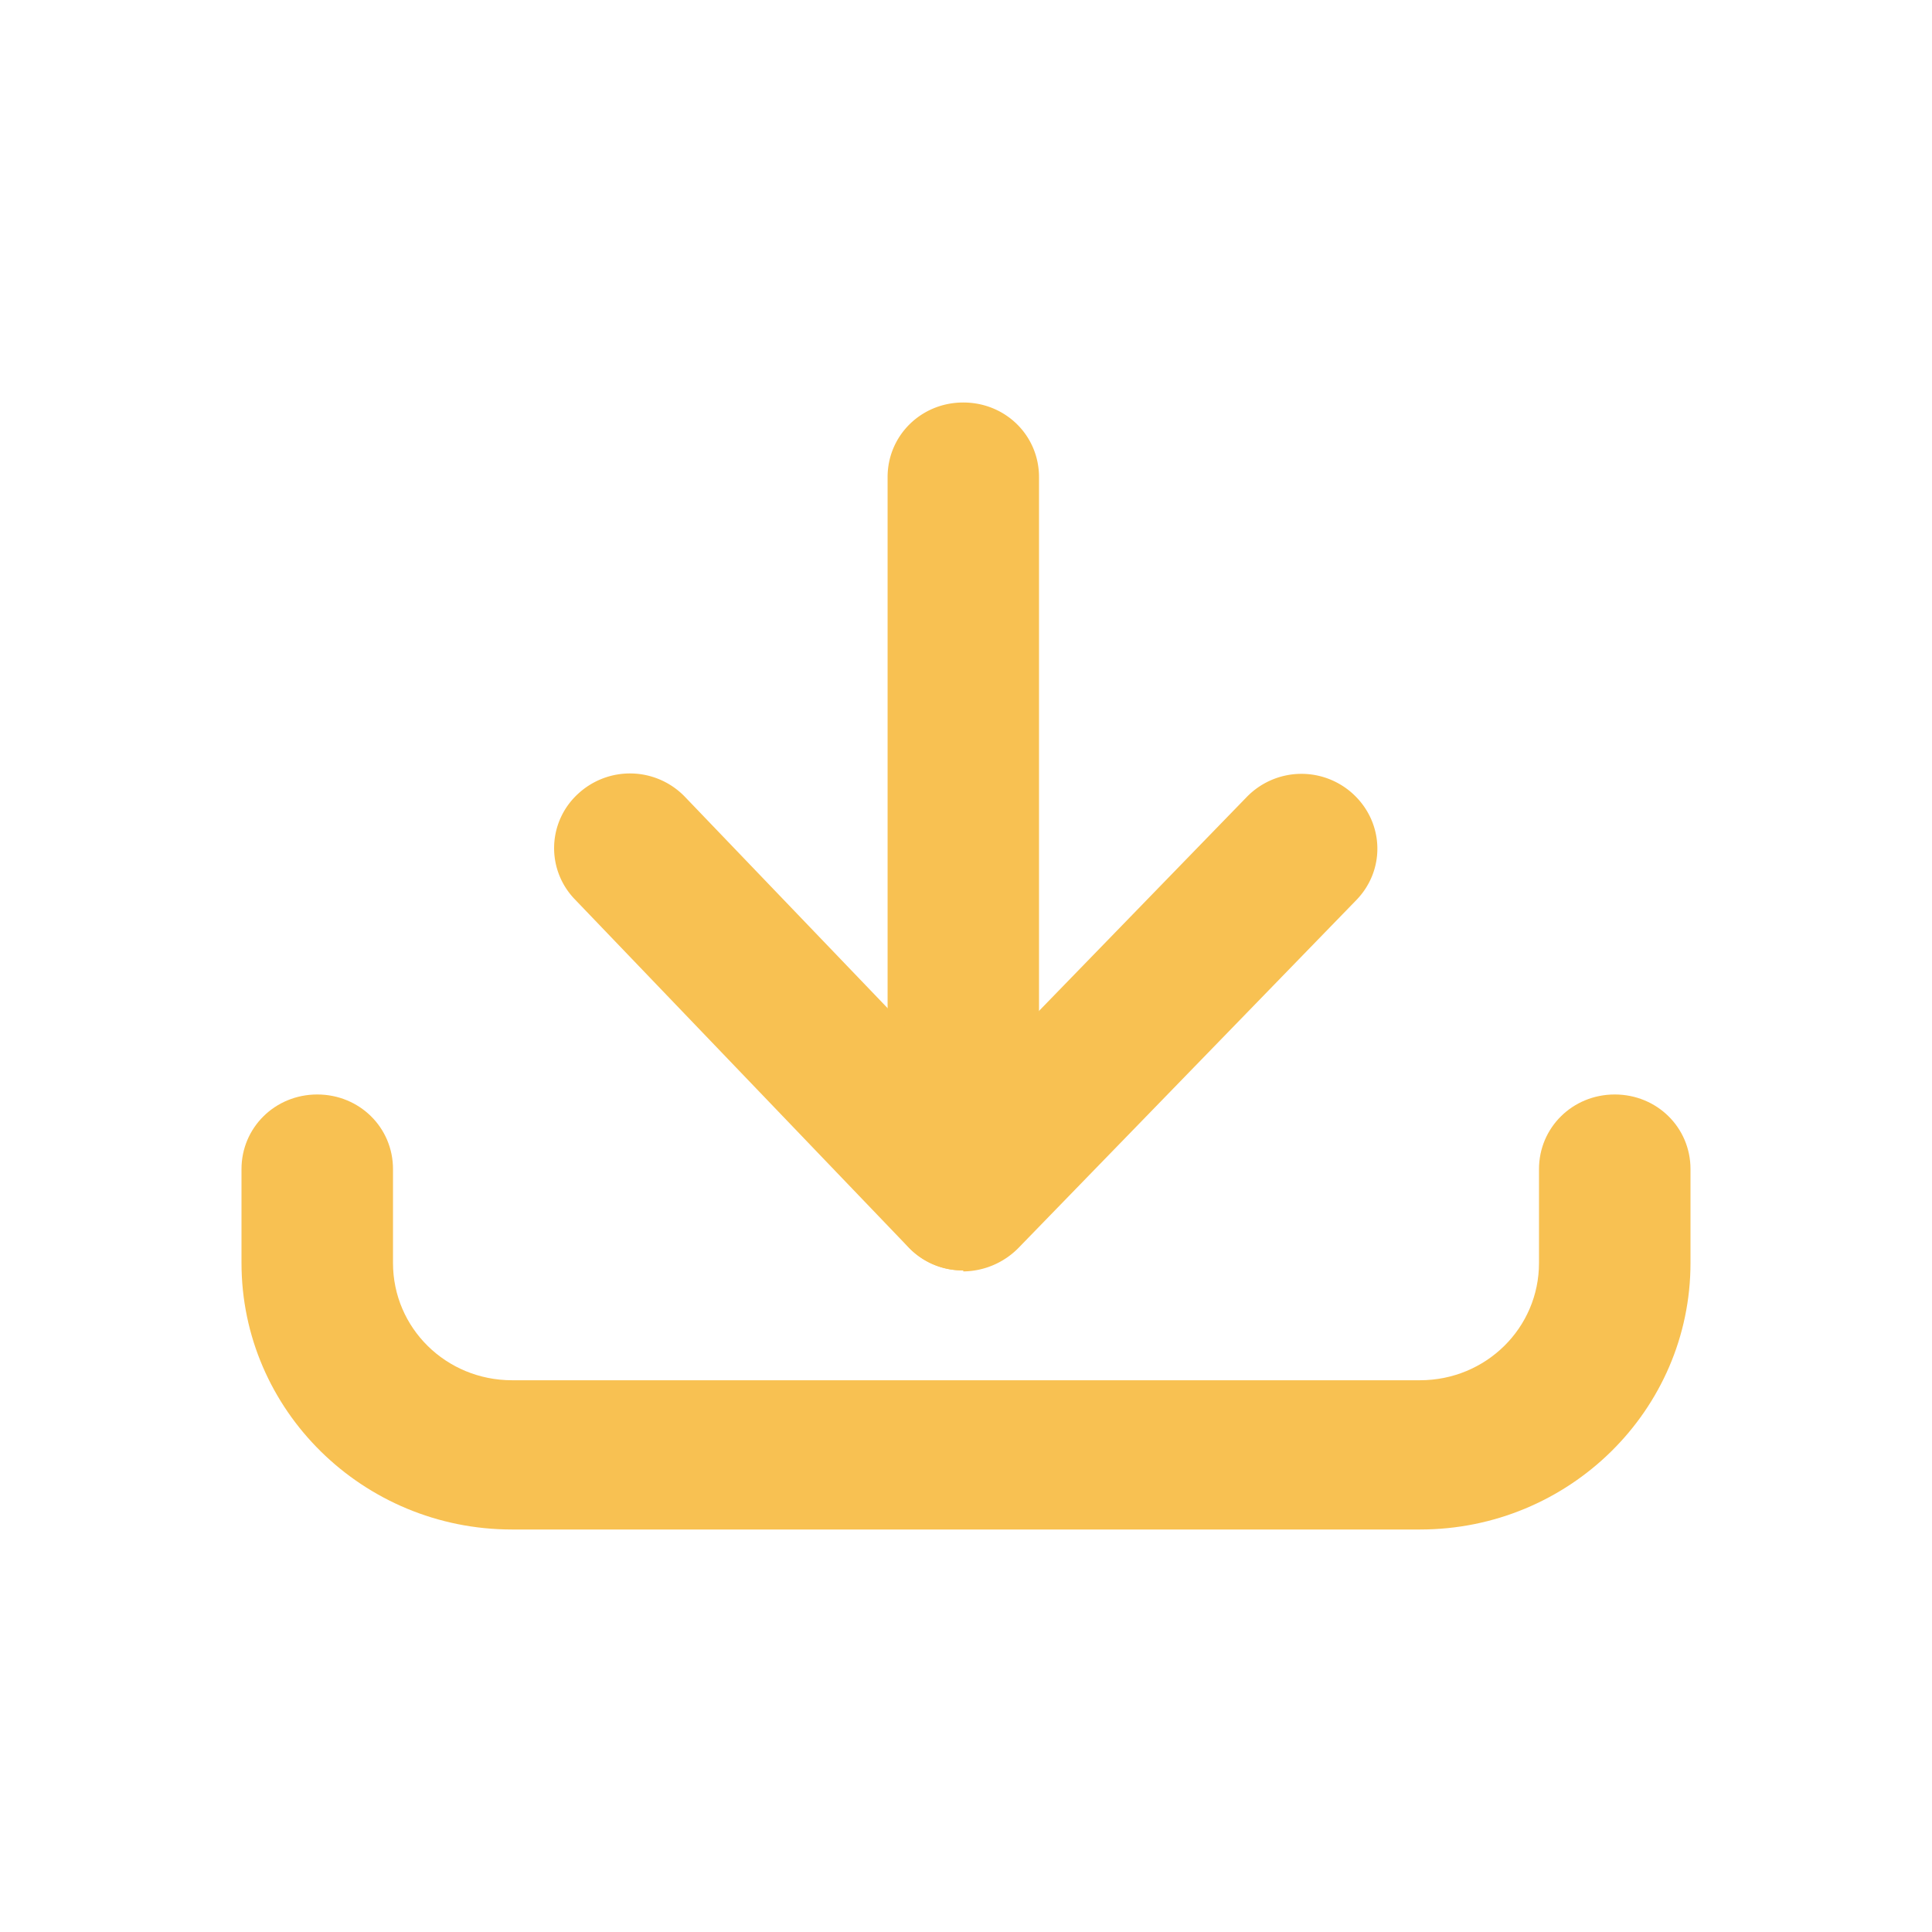 <svg xmlns="http://www.w3.org/2000/svg" width="24" height="24" fill="none" viewBox="0 0 24 24"><path fill="#F8C152" d="M11.966 15.61a.928.928 0 0 1-.94-.928V5.927c0-.516.416-.927.94-.927.525 0 .941.41.941.927v8.755a.928.928 0 0 1-.94.927Z"/><path fill="#F8C152" d="M11.966 15.781a.923.923 0 0 1-.685-.291l-4.14-4.318a.914.914 0 0 1 .04-1.311.948.948 0 0 1 1.33.04l4.141 4.318a.914.914 0 0 1-.04 1.31.945.945 0 0 1-.646.252Z"/><path fill="#F8C152" d="M11.966 15.781a.922.922 0 0 1-.672-1.562L15.488 9.9a.947.947 0 0 1 1.331-.027c.377.358.39.94.027 1.311l-4.194 4.318a.976.976 0 0 1-.686.292v-.014Z"/><path fill="#F8C152" d="M17.64 19H6.36C4.507 19 3 17.517 3 15.689v-1.166c0-.516.417-.927.941-.927s.941.41.941.927v1.166c0 .808.659 1.457 1.479 1.457h11.278c.82 0 1.479-.65 1.479-1.457v-1.166c0-.516.417-.927.941-.927s.941.41.941.927v1.166C21 17.517 19.494 19 17.64 19Z"/></svg>